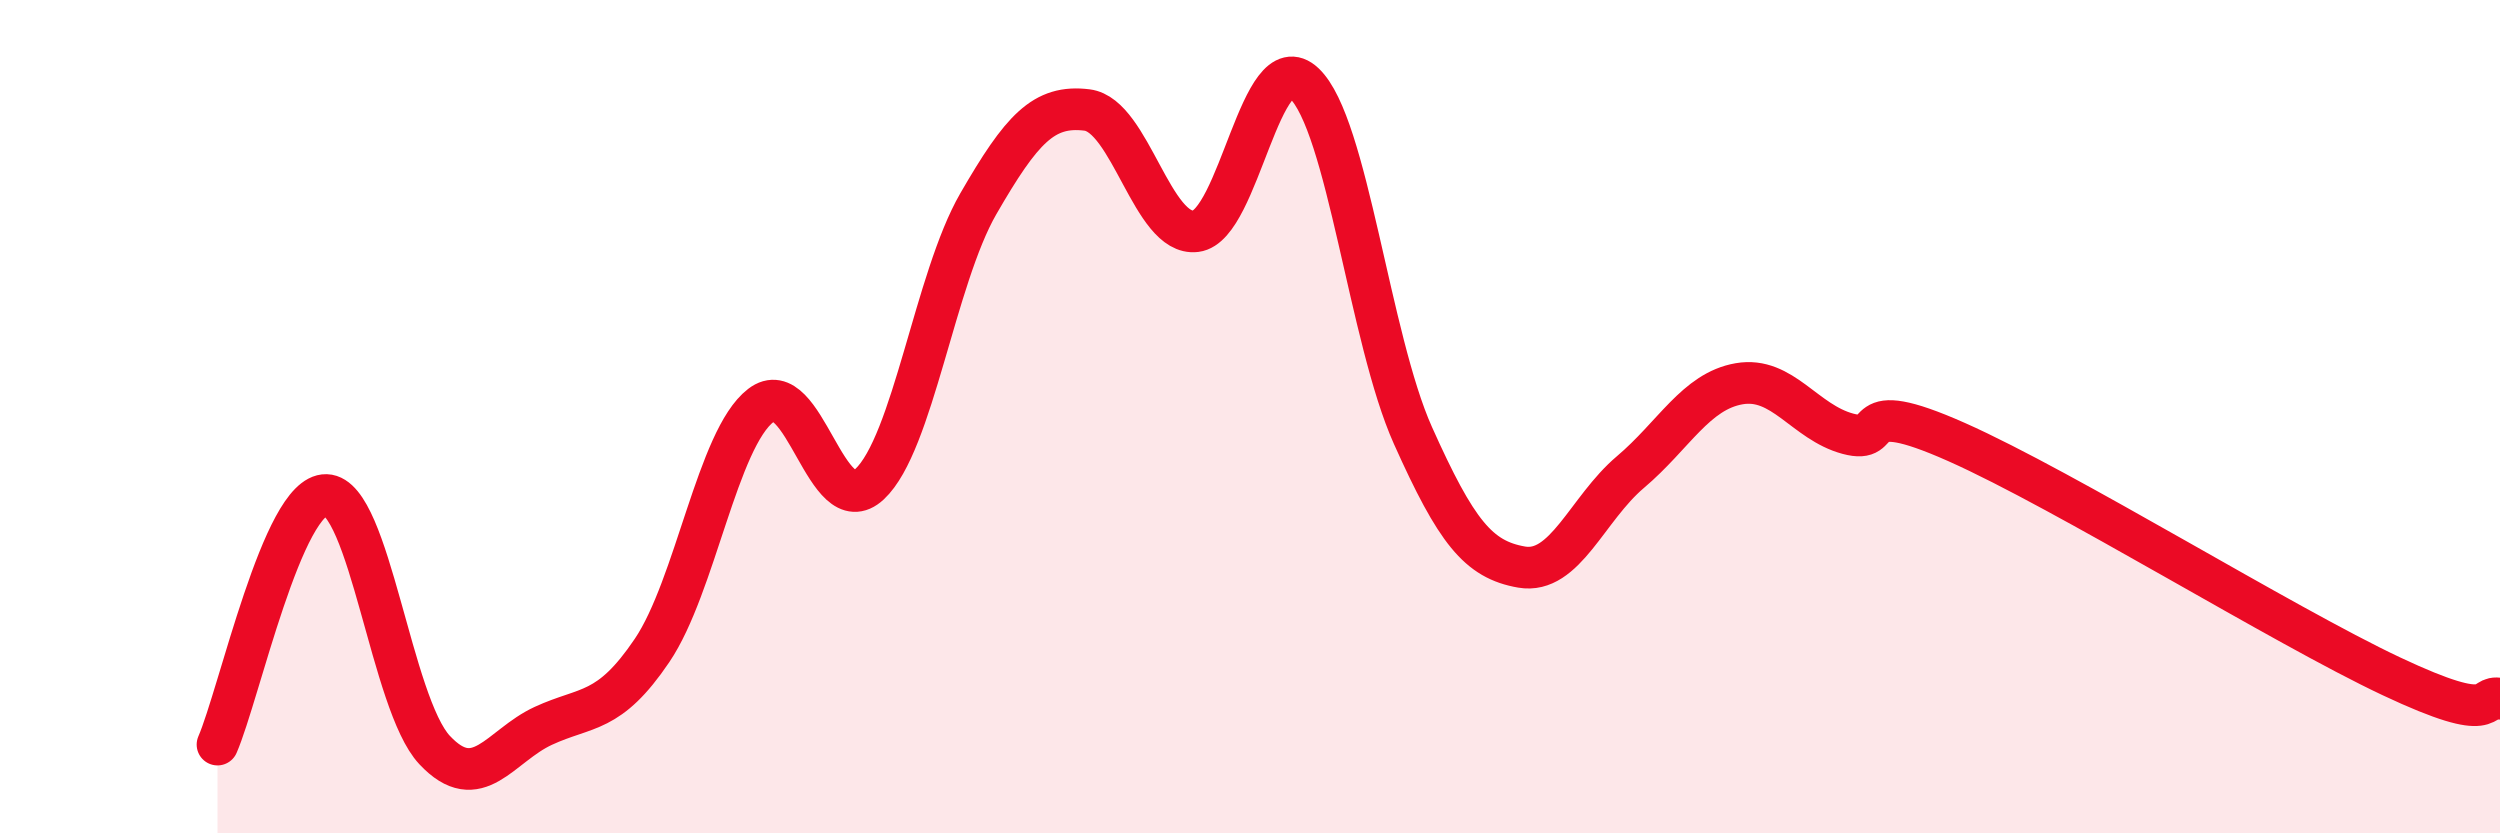 
    <svg width="60" height="20" viewBox="0 0 60 20" xmlns="http://www.w3.org/2000/svg">
      <path
        d="M 5.22,17.87 C 5.74,16.67 6.79,11.85 7.83,11.88 C 8.87,11.91 9.39,16.89 10.43,18 C 11.47,19.11 12,17.9 13.04,17.42 C 14.08,16.94 14.61,17.15 15.65,15.61 C 16.69,14.07 17.22,10.53 18.26,9.73 C 19.3,8.93 19.83,12.59 20.87,11.62 C 21.91,10.65 22.44,6.69 23.48,4.89 C 24.52,3.09 25.05,2.51 26.09,2.64 C 27.13,2.77 27.66,5.68 28.7,5.55 C 29.74,5.42 30.26,1.02 31.3,2 C 32.34,2.98 32.87,8.13 33.91,10.45 C 34.95,12.77 35.48,13.43 36.52,13.61 C 37.56,13.79 38.09,12.21 39.13,11.33 C 40.17,10.45 40.7,9.39 41.74,9.21 C 42.78,9.03 43.31,10.13 44.35,10.41 C 45.39,10.69 44.35,9.45 46.96,10.61 C 49.57,11.77 54.78,15 57.39,16.23 C 60,17.46 59.48,16.66 60,16.77L60 20L5.22 20Z"
        fill="#EB0A25"
        opacity="0.1"
        stroke-linecap="round"
        stroke-linejoin="round"
      />
      <path
        d="M 5.22,17.87 C 5.74,16.67 6.79,11.85 7.83,11.88 C 8.87,11.91 9.39,16.89 10.43,18 C 11.47,19.11 12,17.9 13.04,17.42 C 14.08,16.94 14.61,17.15 15.65,15.61 C 16.69,14.07 17.22,10.53 18.26,9.73 C 19.3,8.93 19.83,12.59 20.87,11.62 C 21.91,10.65 22.44,6.69 23.48,4.89 C 24.52,3.09 25.05,2.51 26.09,2.64 C 27.13,2.77 27.66,5.68 28.7,5.55 C 29.74,5.42 30.26,1.02 31.3,2 C 32.34,2.98 32.87,8.13 33.91,10.45 C 34.95,12.77 35.48,13.43 36.52,13.61 C 37.56,13.79 38.09,12.21 39.13,11.33 C 40.17,10.45 40.7,9.39 41.74,9.21 C 42.78,9.03 43.31,10.13 44.35,10.41 C 45.39,10.69 44.35,9.45 46.96,10.61 C 49.57,11.77 54.78,15 57.39,16.23 C 60,17.46 59.48,16.66 60,16.77"
        stroke="#EB0A25"
        stroke-width="1"
        fill="none"
        stroke-linecap="round"
        stroke-linejoin="round"
      />
    </svg>
  